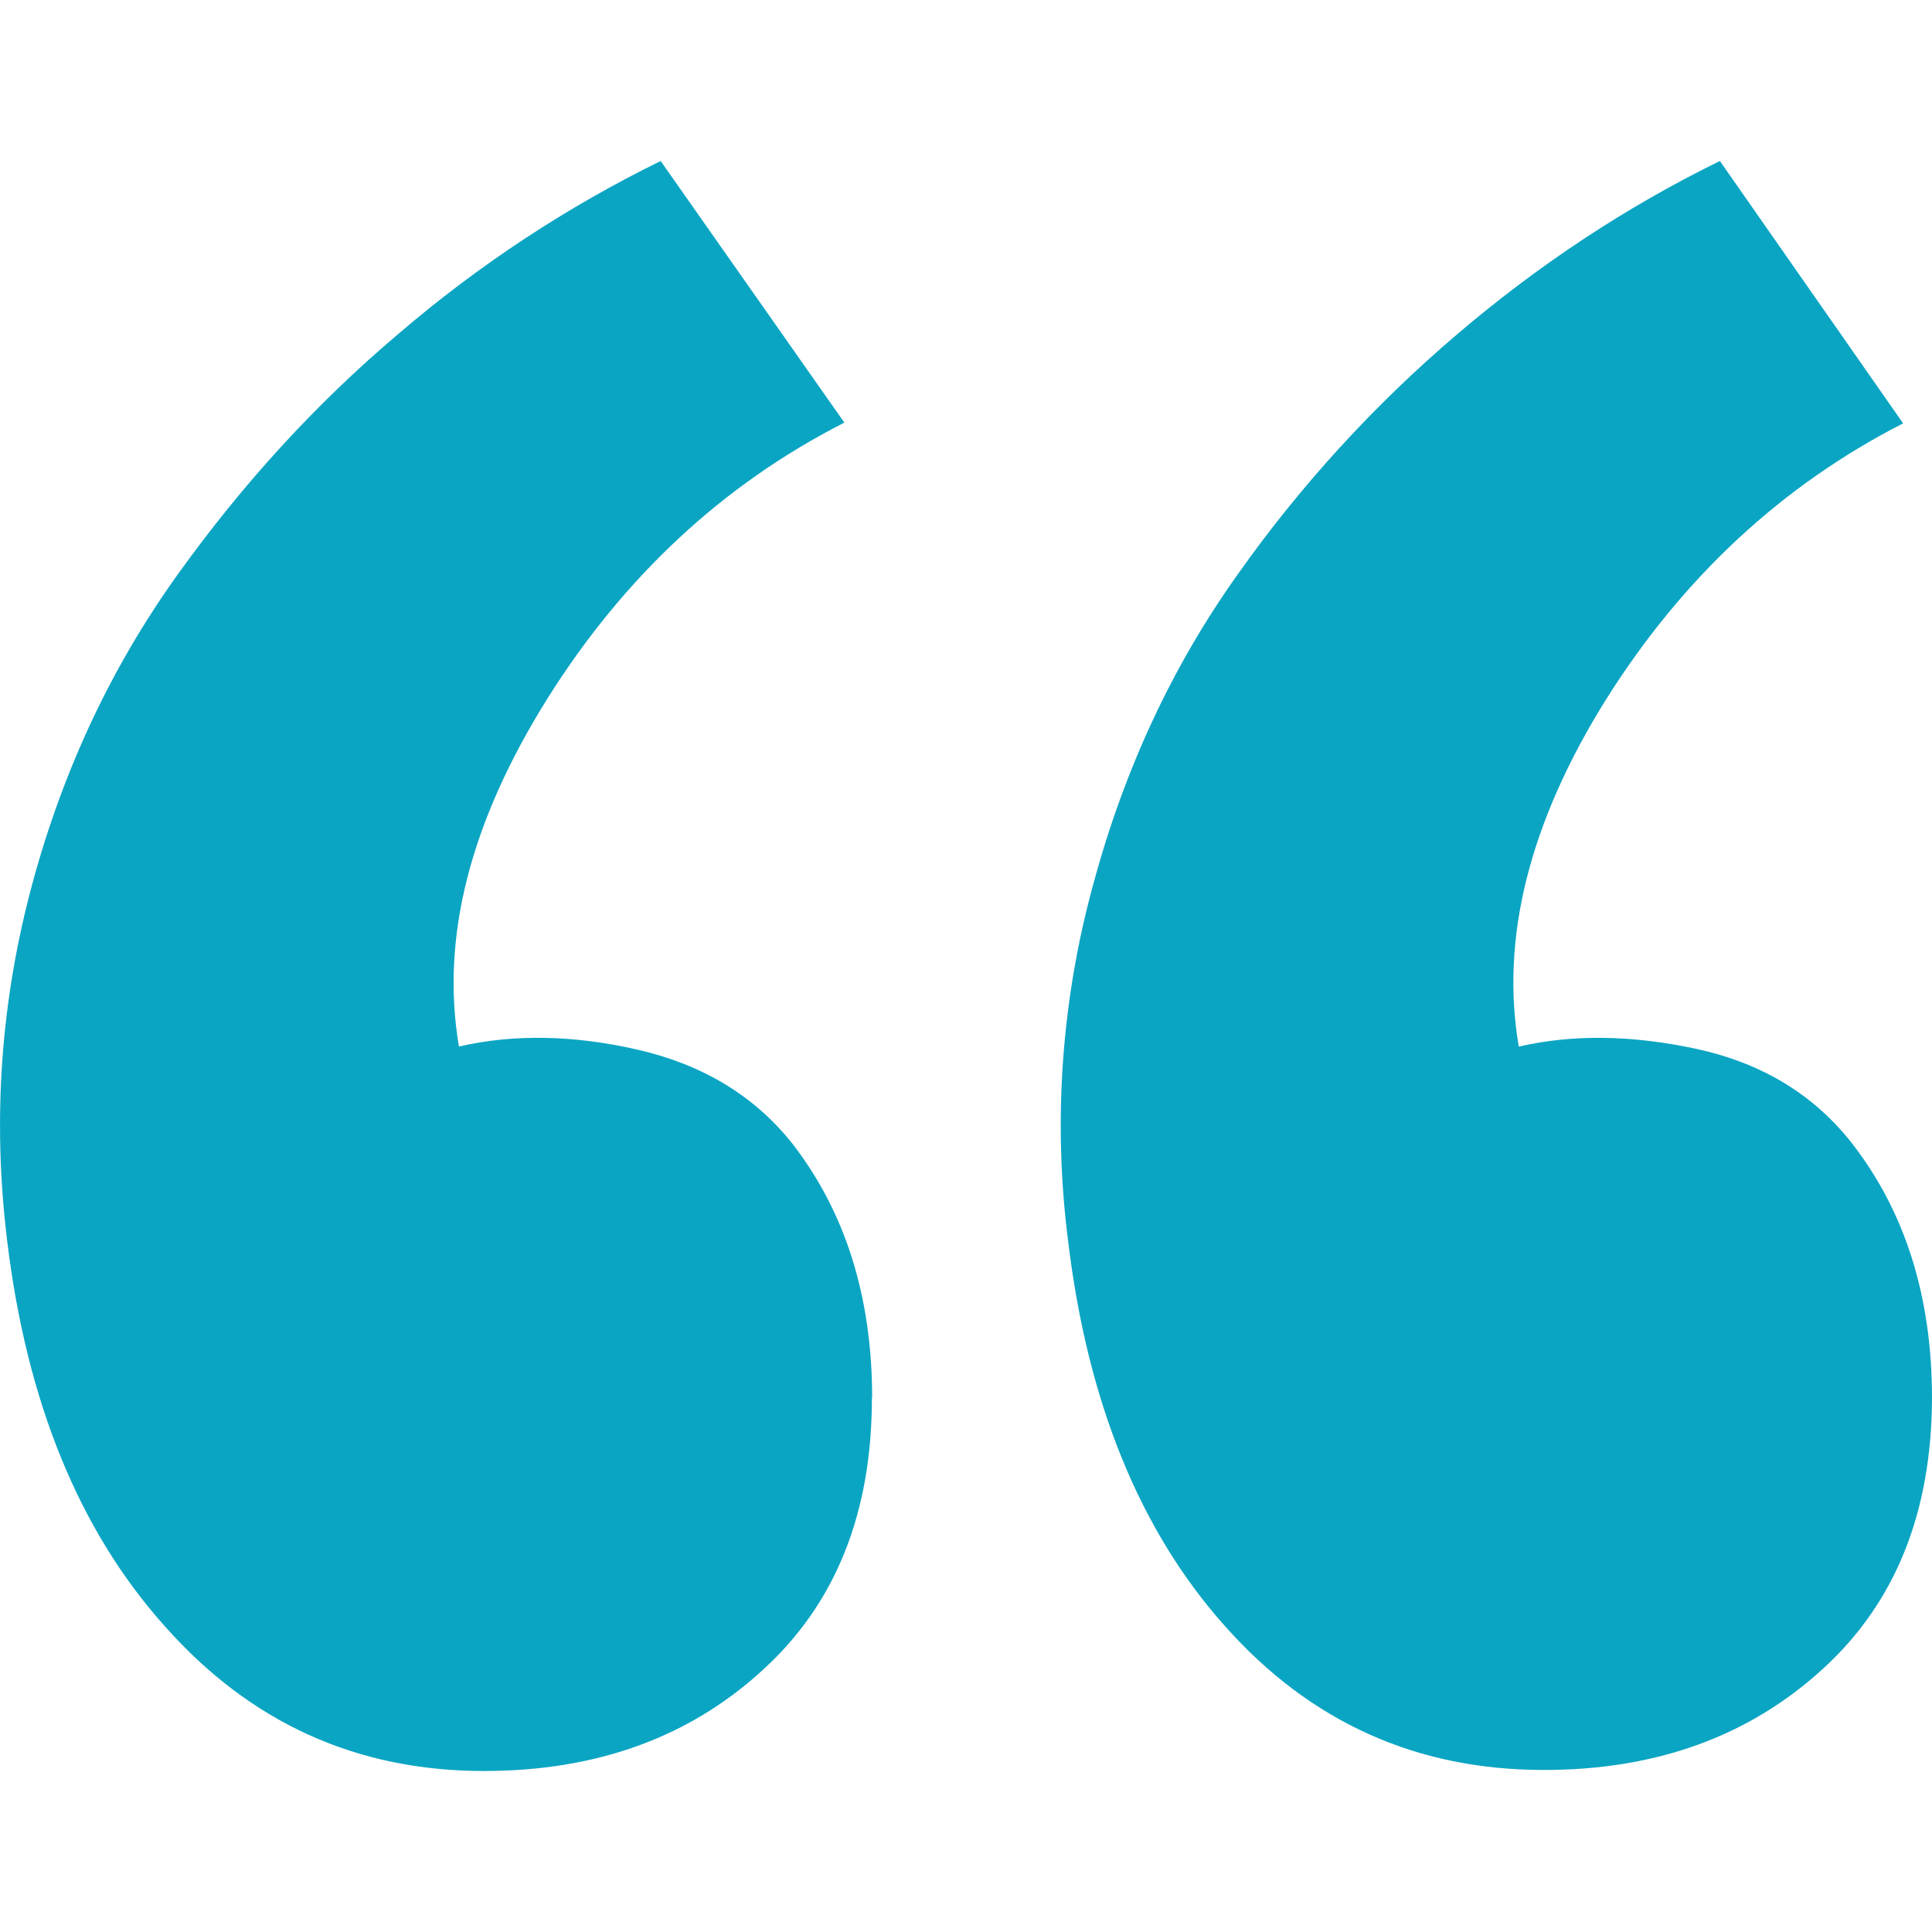 <svg width="24" height="24" viewBox="0 0 24 24" fill="none" xmlns="http://www.w3.org/2000/svg">
<path d="M10.834 17.367C10.834 16.11 10.502 15.054 9.838 14.2C9.367 13.611 8.729 13.225 7.923 13.04C7.129 12.857 6.379 12.844 5.701 13C5.47 11.643 5.845 10.206 6.797 8.683C7.752 7.161 8.982 6.017 10.489 5.25L8.207 2C7.053 2.566 5.956 3.283 4.946 4.15C3.921 5.017 3.012 6.014 2.204 7.141C1.396 8.269 0.79 9.541 0.4 10.984C0.011 12.427 -0.097 13.899 0.089 15.413C0.331 17.413 0.983 19.013 2.045 20.199C3.107 21.399 4.428 22 6.011 22C7.404 22 8.559 21.586 9.474 20.746C10.38 19.923 10.832 18.795 10.831 17.363L10.834 17.367ZM24 17.367C24 16.11 23.668 15.054 23.004 14.2C22.533 13.6 21.895 13.211 21.089 13.033C20.281 12.857 19.541 12.846 18.867 13.001C18.636 11.659 18.997 10.216 19.952 8.687C20.905 7.173 22.134 6.03 23.641 5.259L21.365 2C20.21 2.566 19.122 3.282 18.104 4.15C17.07 5.03 16.152 6.035 15.371 7.141C14.568 8.27 13.971 9.541 13.581 10.984C13.185 12.426 13.079 13.931 13.268 15.413C13.508 17.413 14.157 19.013 15.216 20.199C16.274 21.391 17.594 21.987 19.174 21.987C20.569 21.989 21.725 21.571 22.641 20.734C23.546 19.911 23.999 18.784 24 17.351V17.367Z" fill="#0AA5C3"/>
</svg>
